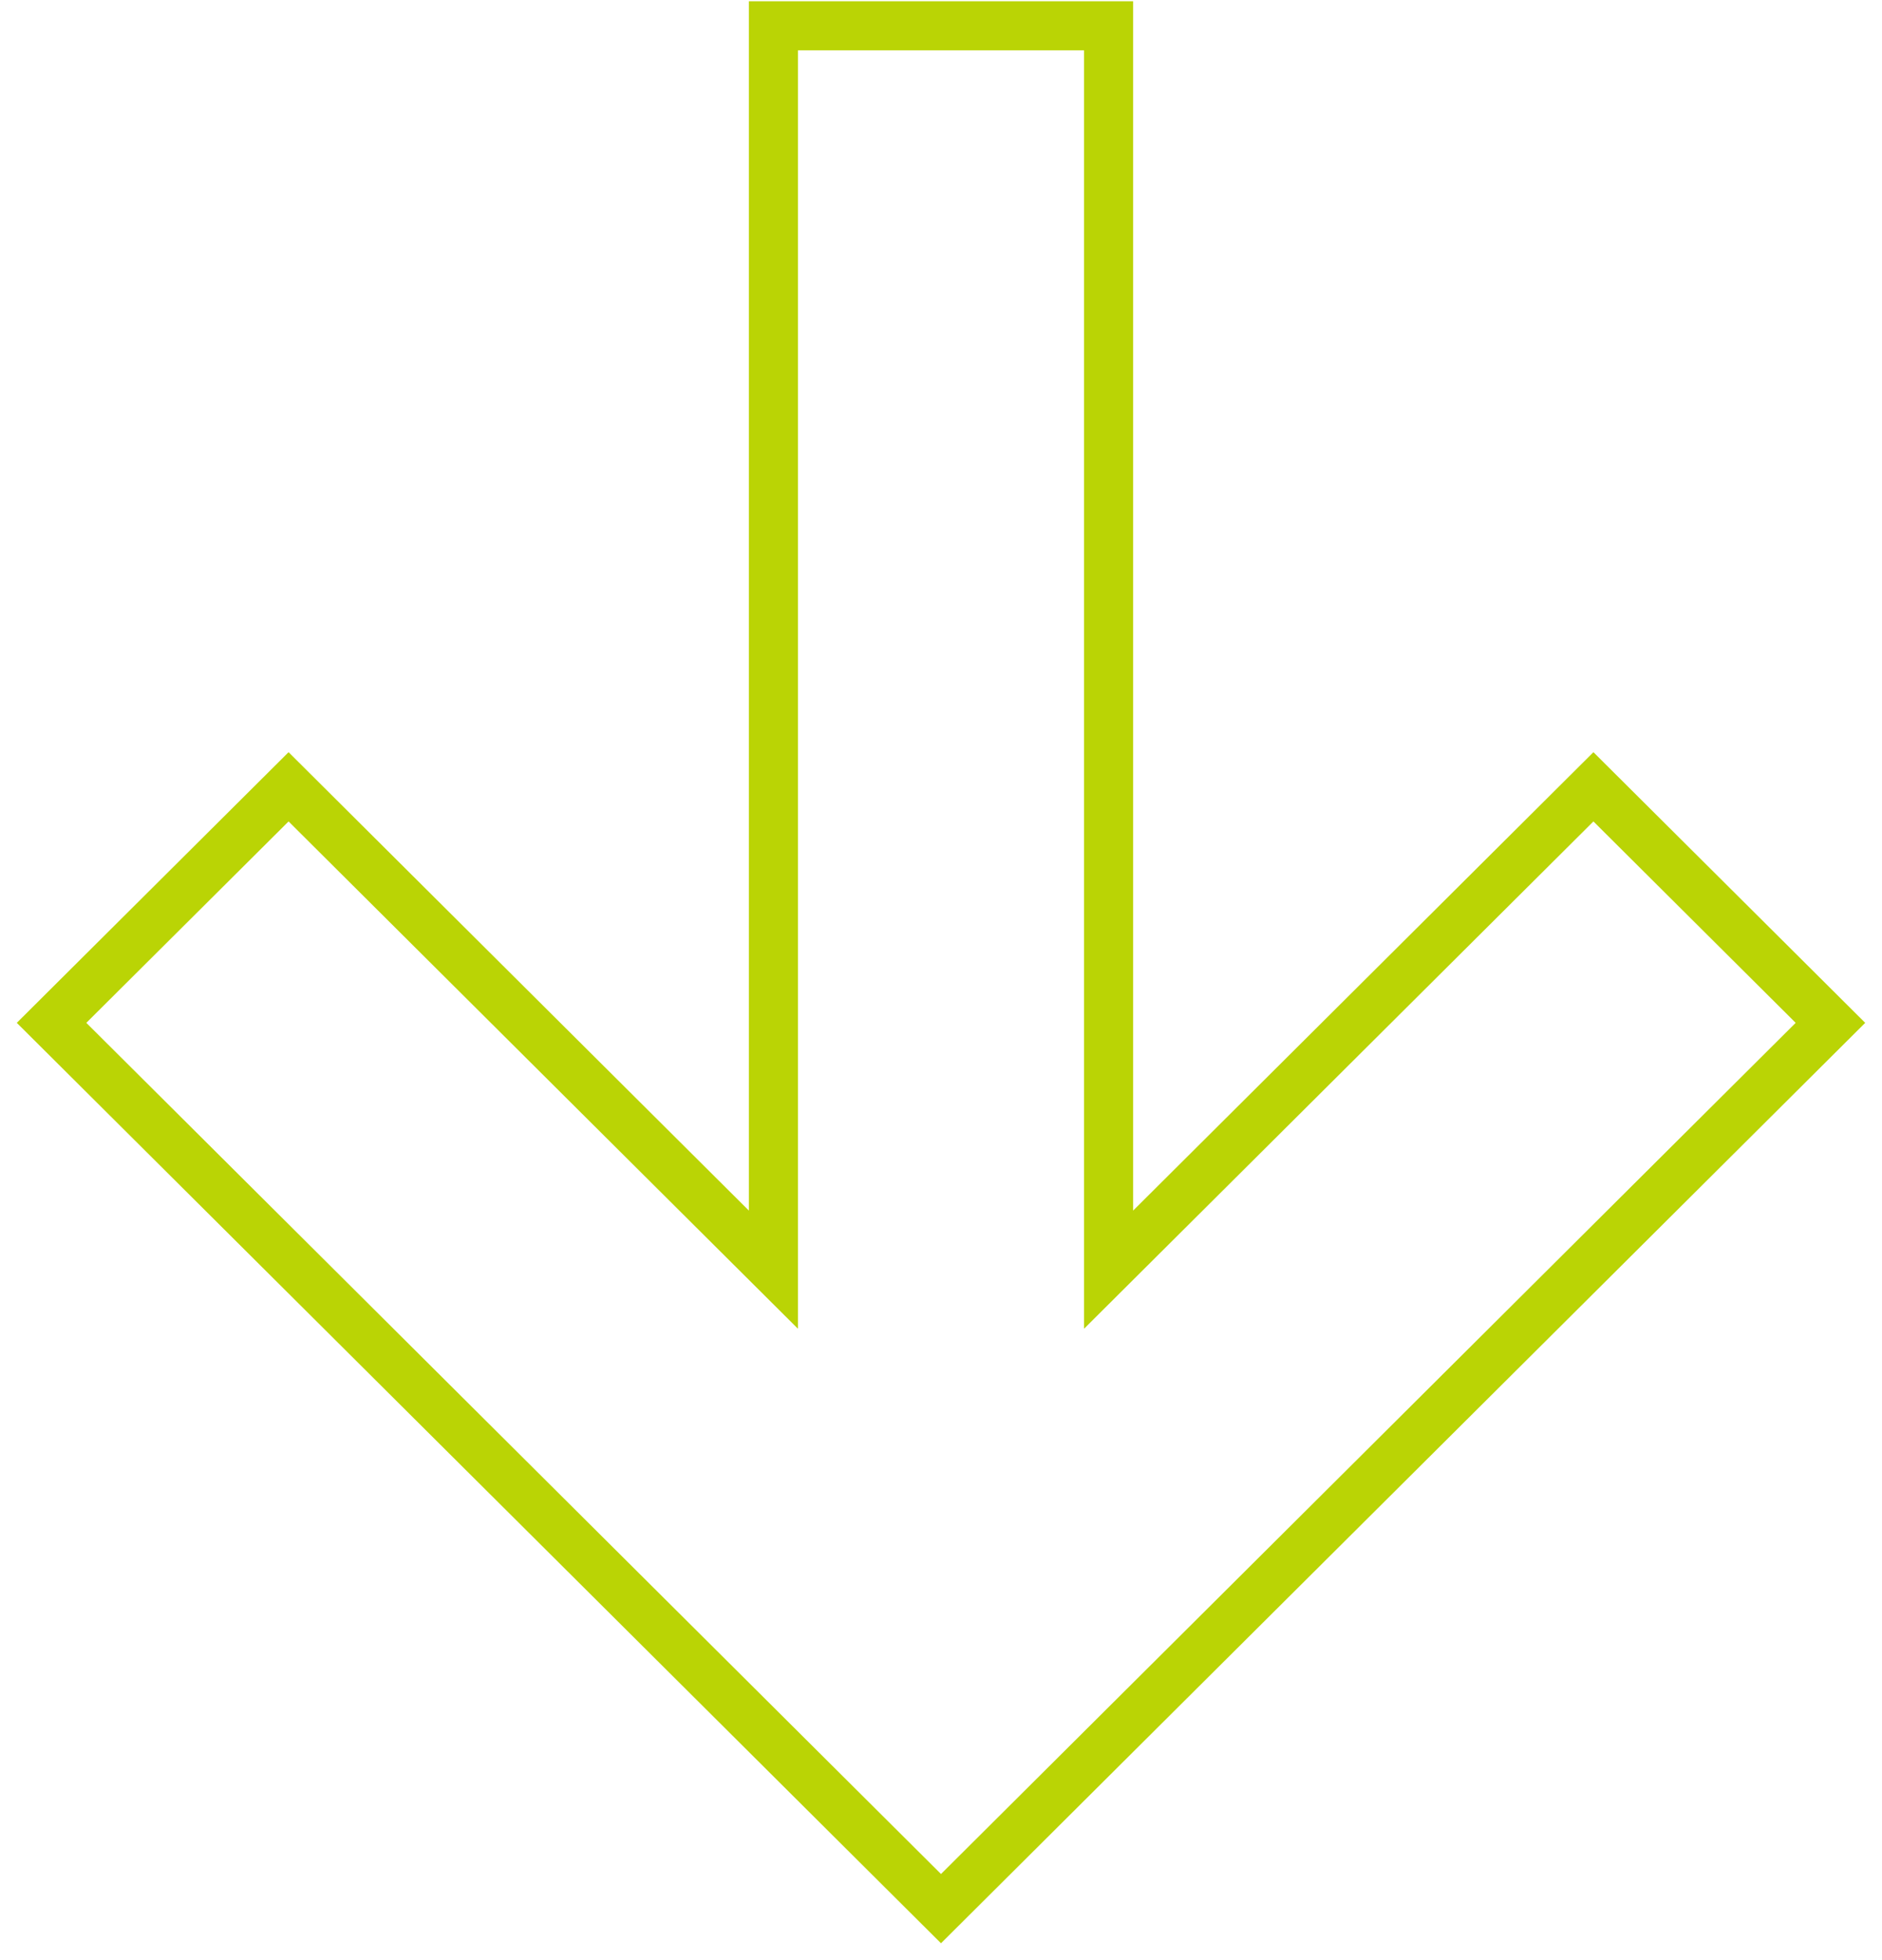 <?xml version="1.0" encoding="UTF-8"?> <svg xmlns="http://www.w3.org/2000/svg" width="767" height="799" viewBox="0 0 767 799" fill="none"> <path fill-rule="evenodd" clip-rule="evenodd" d="M315.198 517.519V10.513H451.802V517.519L649.393 320.709L745.986 416.92L383.5 777.974L21.014 416.92L117.607 320.709L315.198 517.519Z" stroke="#BAD405" stroke-width="20"></path> </svg> 